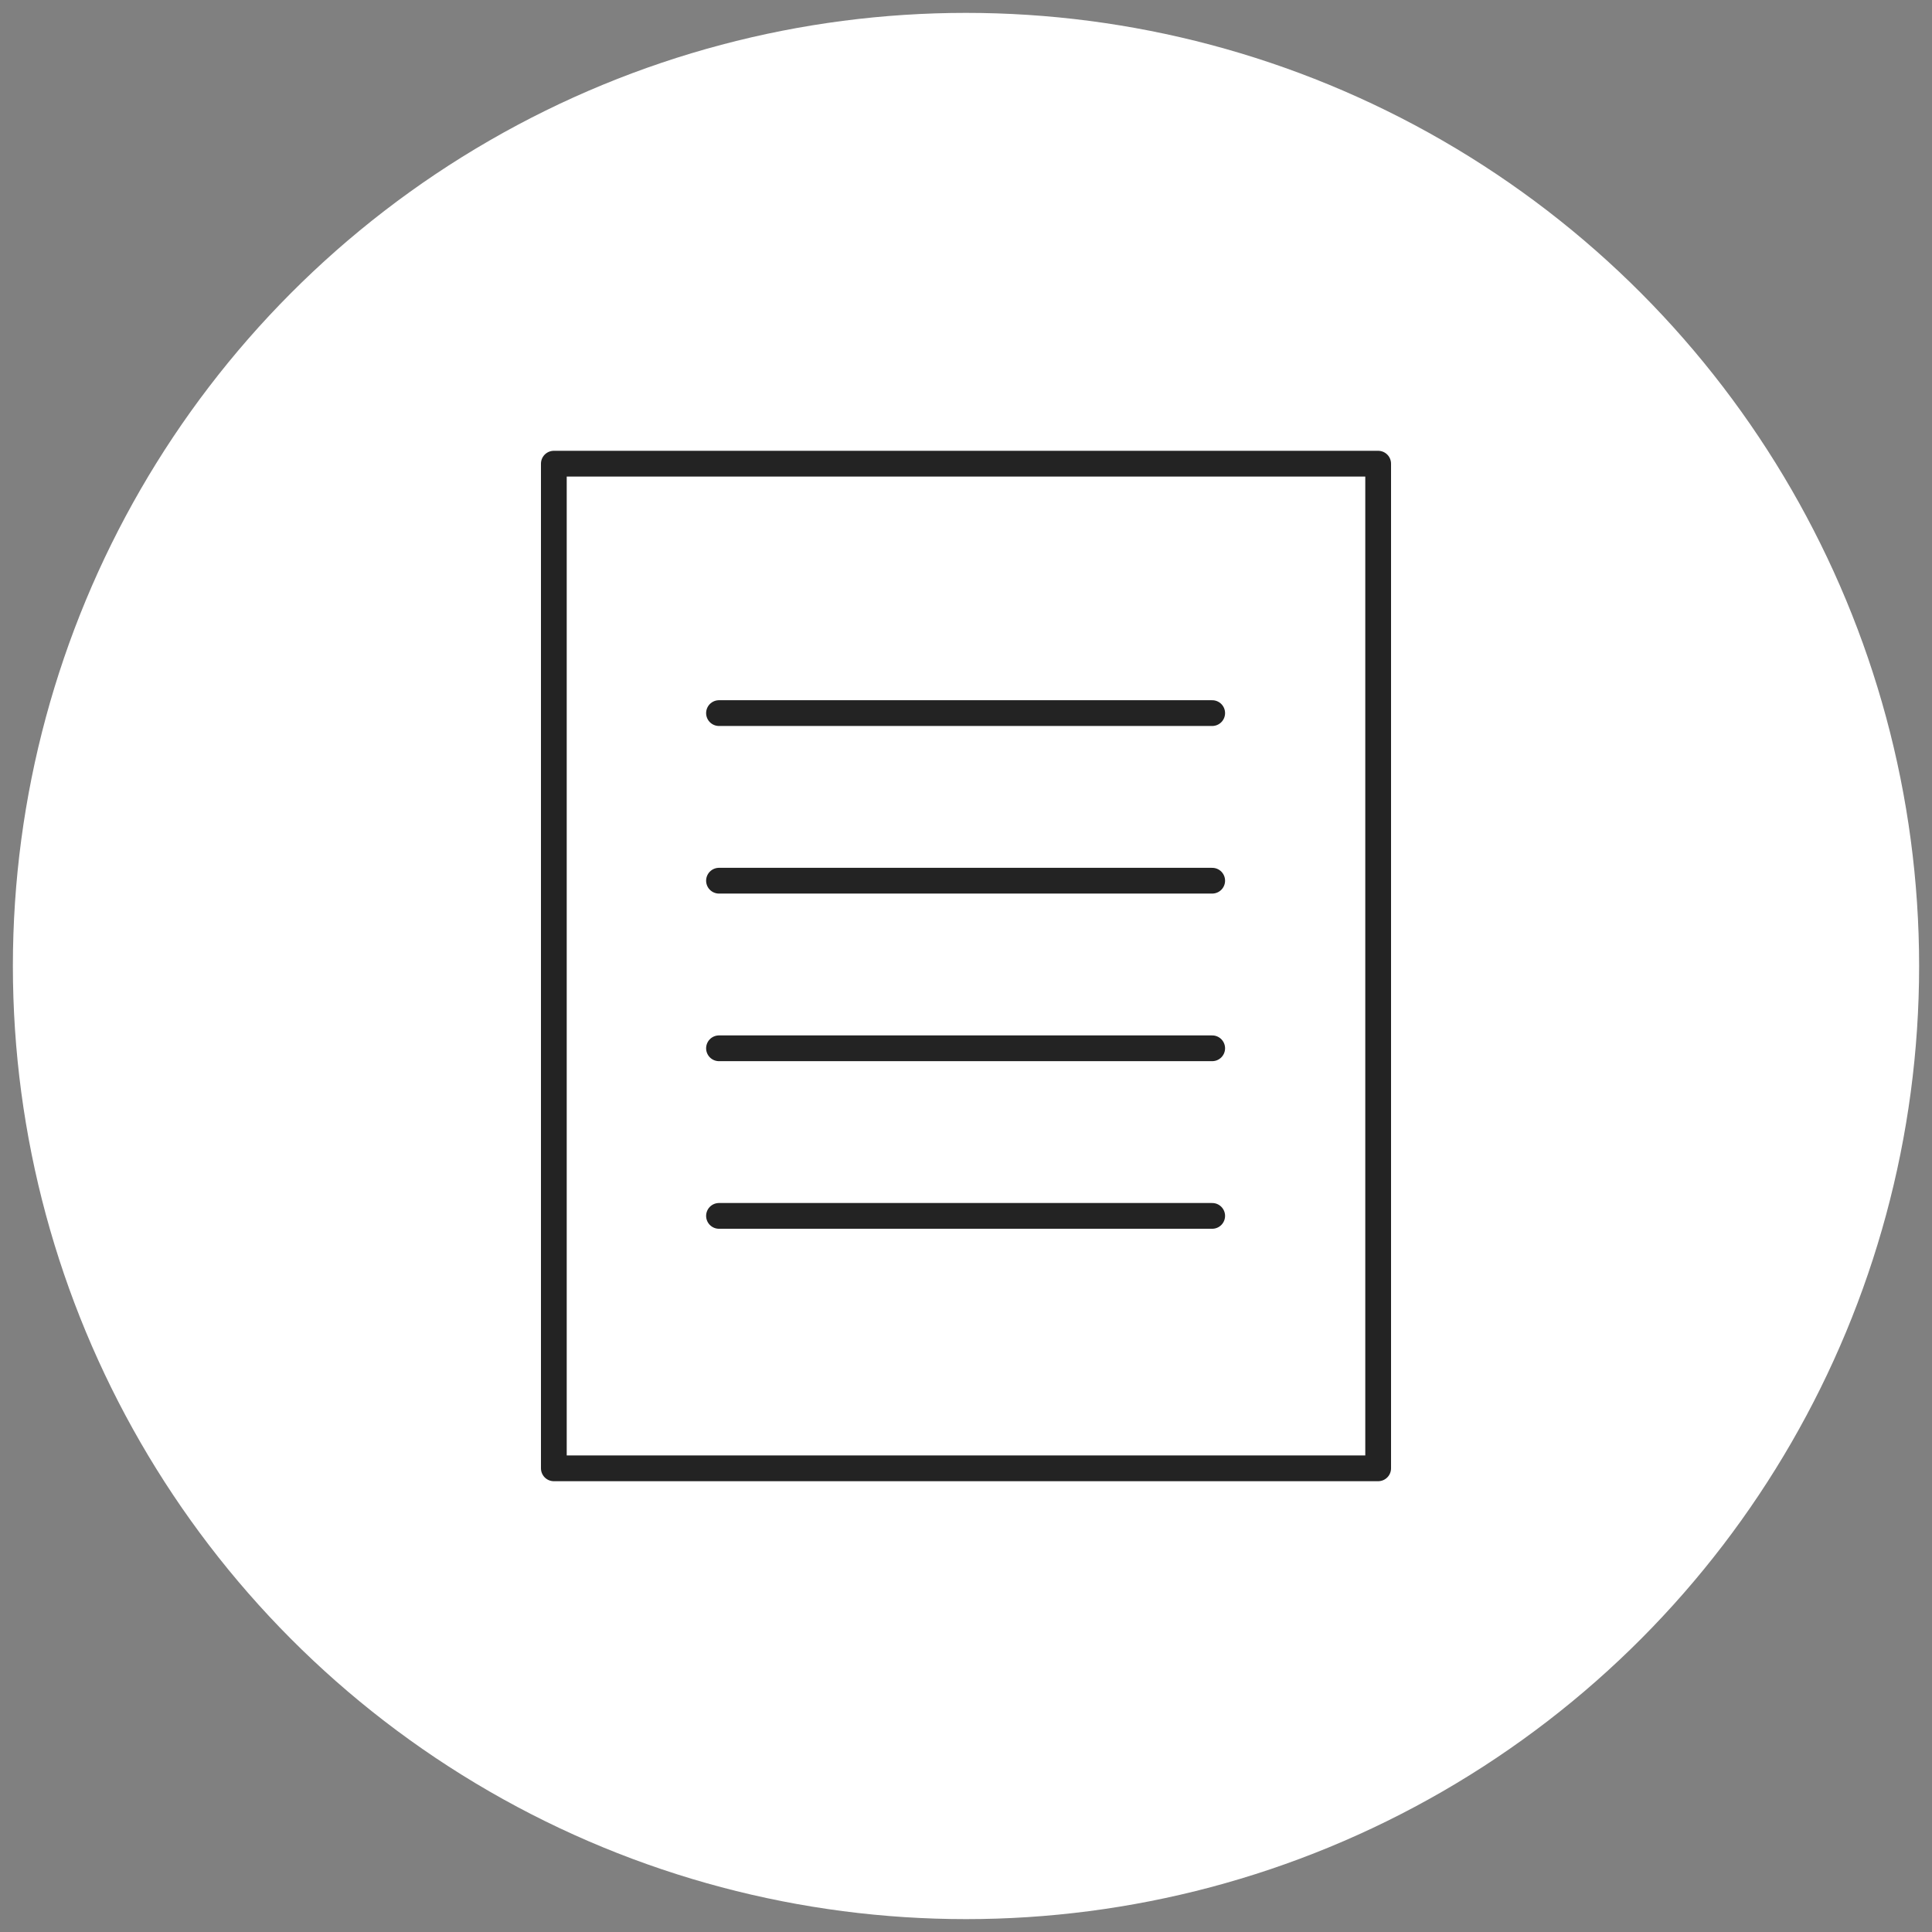 <?xml version="1.0" encoding="UTF-8"?>
<!-- Generator: Adobe Illustrator 16.0.0, SVG Export Plug-In . SVG Version: 6.00 Build 0)  -->
<svg xmlns="http://www.w3.org/2000/svg" xmlns:xlink="http://www.w3.org/1999/xlink" version="1.1" id="レイヤー_1" x="0px" y="0px" width="150px" height="150px" viewBox="0 0 150 150" xml:space="preserve">
<rect x="0" y="0" width="150" height="150" fill="#808080" stroke="none"/>
<circle fill="#FFFFFF" cx="75" cy="75" r="74"></circle>
<rect fill="none" width="150" height="150"></rect>
<g>
	<g>
		<path fill="none" stroke="#232323" stroke-width="2" stroke-linecap="round" stroke-linejoin="round" stroke-miterlimit="10" d="    M43,114h64V36H43V114z"></path>
	</g>
	
		<line fill="none" stroke="#232323" stroke-width="2" stroke-linecap="round" stroke-linejoin="round" stroke-miterlimit="10" x1="55.823" y1="55.365" x2="94.114" y2="55.365"></line>
	
		<line fill="none" stroke="#232323" stroke-width="2" stroke-linecap="round" stroke-linejoin="round" stroke-miterlimit="10" x1="55.823" y1="68.377" x2="94.114" y2="68.377"></line>
	
		<line fill="none" stroke="#232323" stroke-width="2" stroke-linecap="round" stroke-linejoin="round" stroke-miterlimit="10" x1="55.823" y1="81.389" x2="94.114" y2="81.389"></line>
	
		<line fill="none" stroke="#232323" stroke-width="2" stroke-linecap="round" stroke-linejoin="round" stroke-miterlimit="10" x1="55.823" y1="94.401" x2="94.114" y2="94.401"></line>
</g>
</svg>

